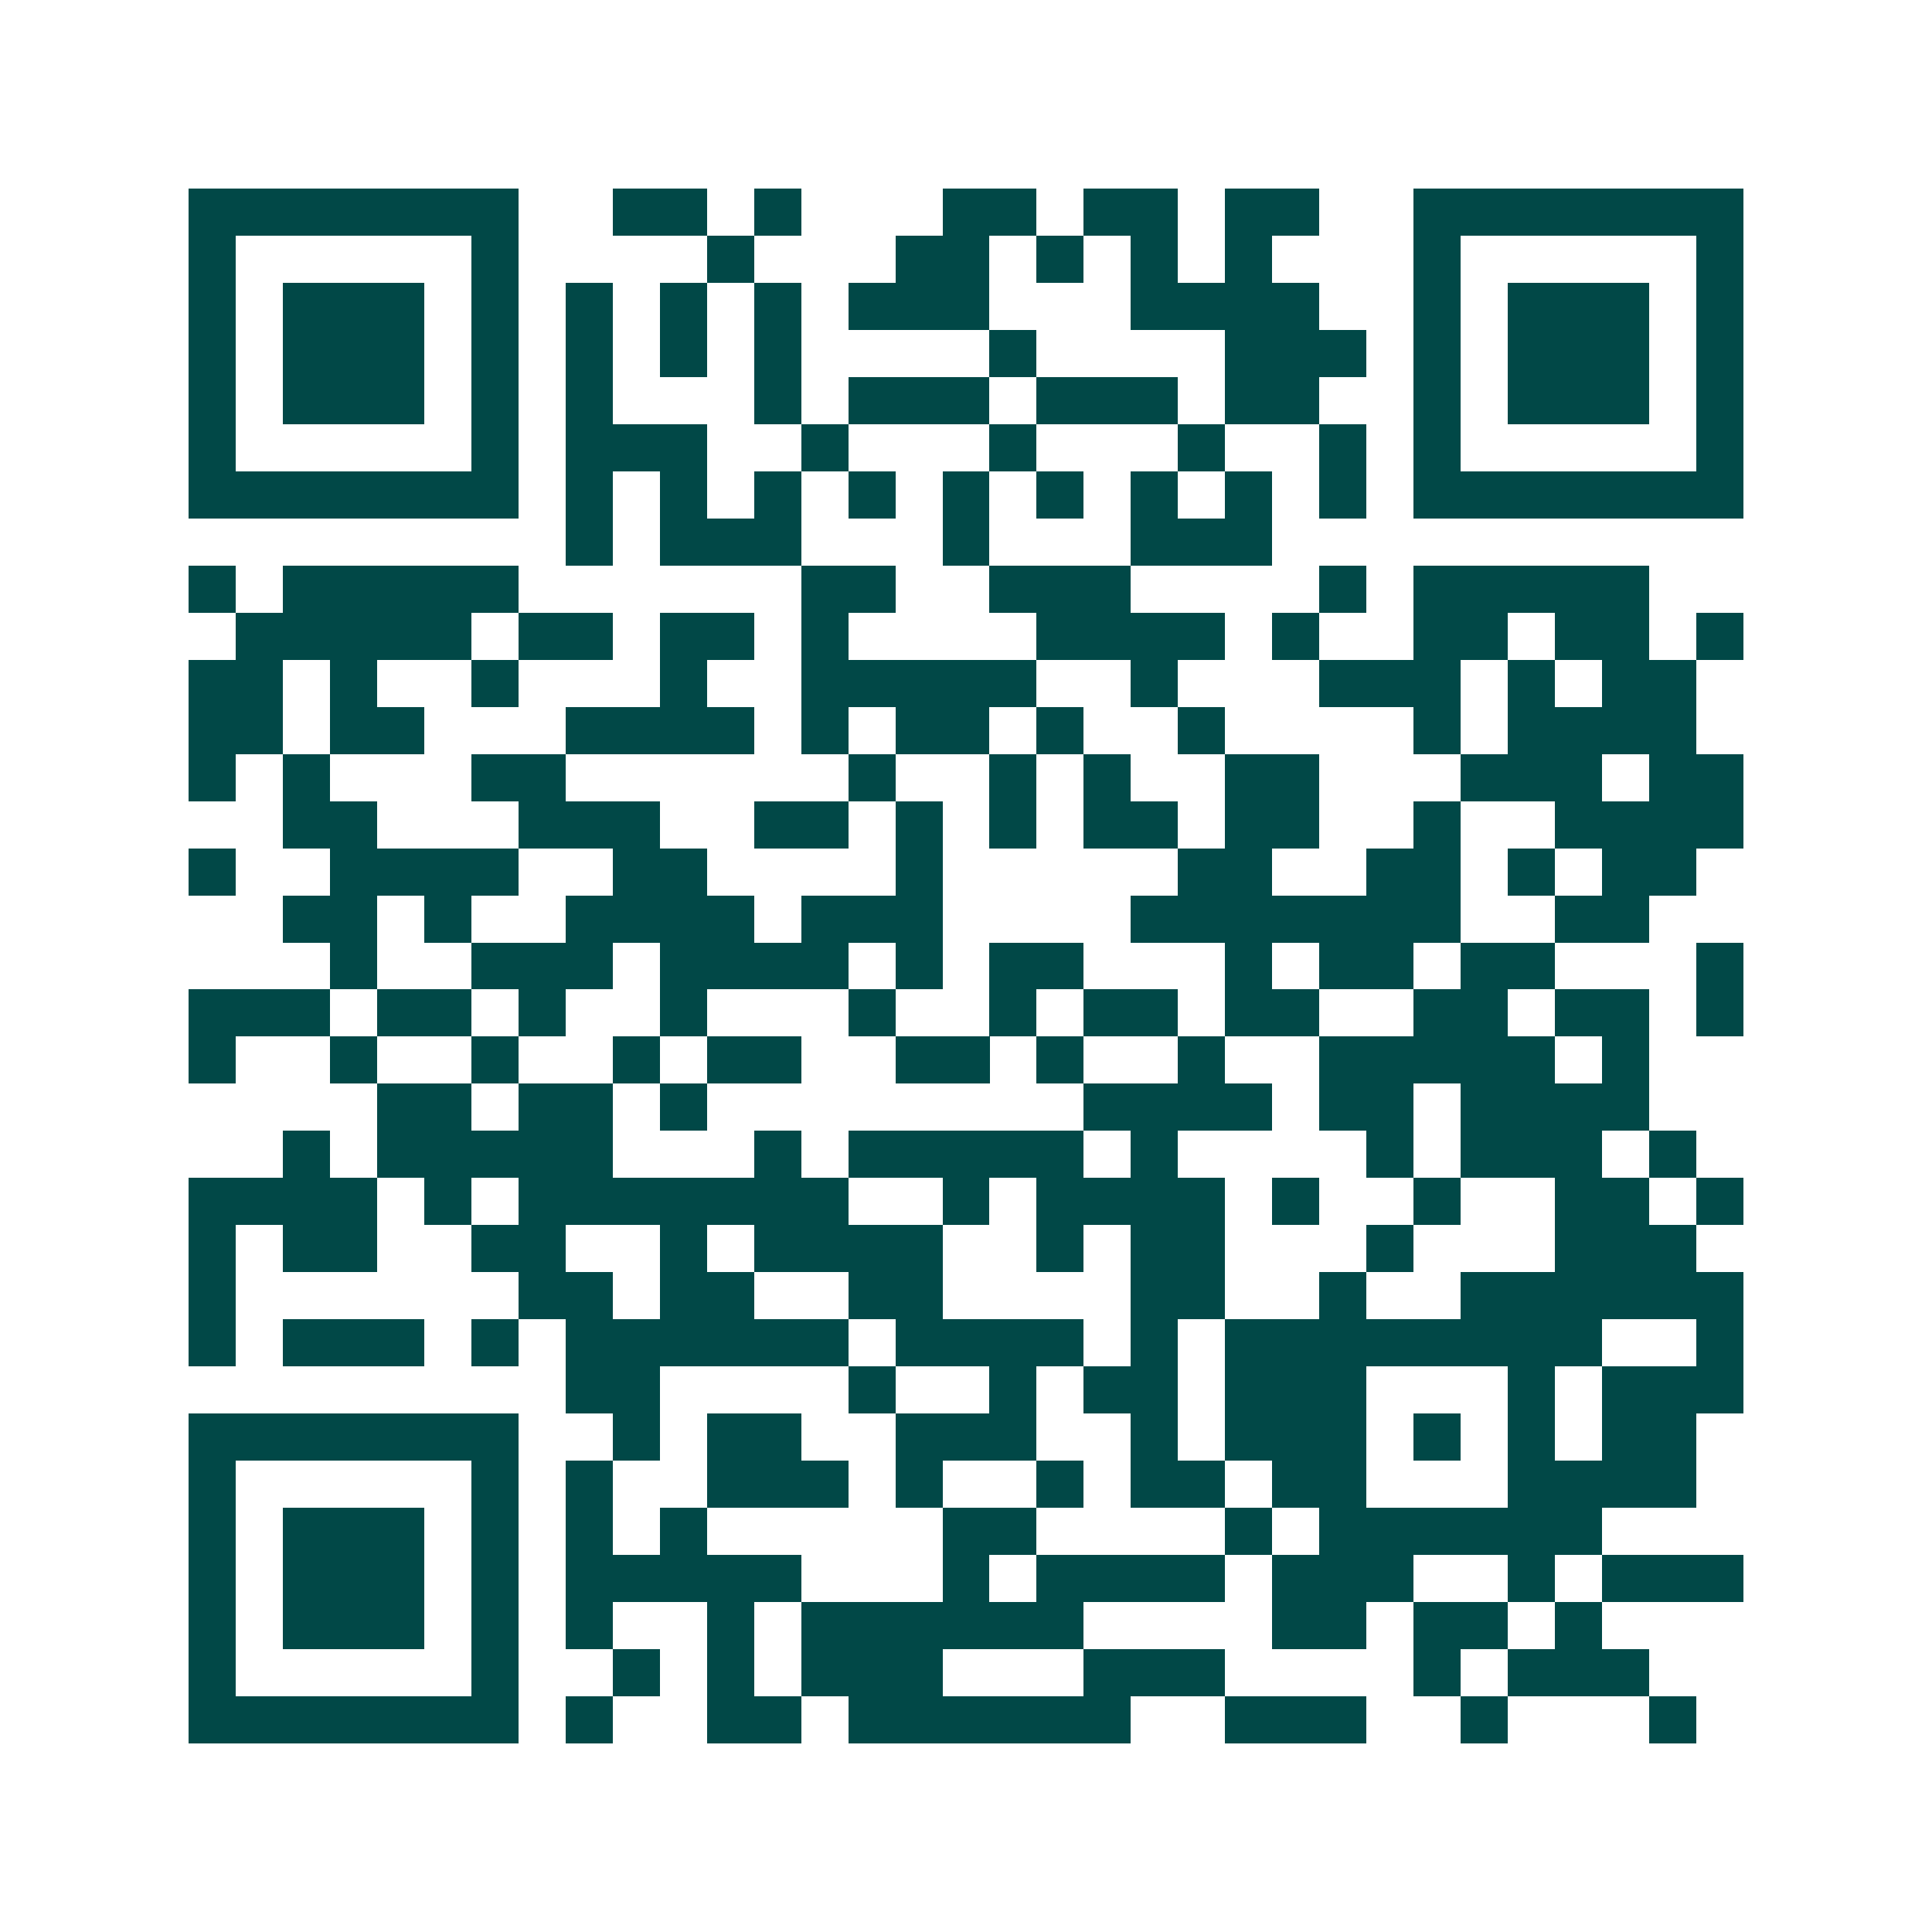 <svg xmlns="http://www.w3.org/2000/svg" width="200" height="200" viewBox="0 0 41 41" shape-rendering="crispEdges"><path fill="#ffffff" d="M0 0h41v41H0z"/><path stroke="#014847" d="M4 4.5h7m2 0h2m1 0h1m3 0h2m1 0h2m1 0h2m2 0h7M4 5.5h1m5 0h1m4 0h1m3 0h2m1 0h1m1 0h1m1 0h1m3 0h1m5 0h1M4 6.5h1m1 0h3m1 0h1m1 0h1m1 0h1m1 0h1m1 0h3m3 0h4m2 0h1m1 0h3m1 0h1M4 7.5h1m1 0h3m1 0h1m1 0h1m1 0h1m1 0h1m4 0h1m4 0h3m1 0h1m1 0h3m1 0h1M4 8.5h1m1 0h3m1 0h1m1 0h1m3 0h1m1 0h3m1 0h3m1 0h2m2 0h1m1 0h3m1 0h1M4 9.5h1m5 0h1m1 0h3m2 0h1m3 0h1m3 0h1m2 0h1m1 0h1m5 0h1M4 10.5h7m1 0h1m1 0h1m1 0h1m1 0h1m1 0h1m1 0h1m1 0h1m1 0h1m1 0h1m1 0h7M12 11.5h1m1 0h3m3 0h1m3 0h3M4 12.5h1m1 0h5m6 0h2m2 0h3m4 0h1m1 0h5M5 13.5h5m1 0h2m1 0h2m1 0h1m4 0h4m1 0h1m2 0h2m1 0h2m1 0h1M4 14.5h2m1 0h1m2 0h1m3 0h1m2 0h5m2 0h1m3 0h3m1 0h1m1 0h2M4 15.5h2m1 0h2m3 0h4m1 0h1m1 0h2m1 0h1m2 0h1m4 0h1m1 0h4M4 16.5h1m1 0h1m3 0h2m6 0h1m2 0h1m1 0h1m2 0h2m3 0h3m1 0h2M6 17.5h2m3 0h3m2 0h2m1 0h1m1 0h1m1 0h2m1 0h2m2 0h1m2 0h4M4 18.5h1m2 0h4m2 0h2m4 0h1m5 0h2m2 0h2m1 0h1m1 0h2M6 19.5h2m1 0h1m2 0h4m1 0h3m4 0h7m2 0h2M7 20.5h1m2 0h3m1 0h4m1 0h1m1 0h2m3 0h1m1 0h2m1 0h2m3 0h1M4 21.5h3m1 0h2m1 0h1m2 0h1m3 0h1m2 0h1m1 0h2m1 0h2m2 0h2m1 0h2m1 0h1M4 22.5h1m2 0h1m2 0h1m2 0h1m1 0h2m2 0h2m1 0h1m2 0h1m2 0h5m1 0h1M8 23.5h2m1 0h2m1 0h1m8 0h4m1 0h2m1 0h4M6 24.5h1m1 0h5m3 0h1m1 0h5m1 0h1m4 0h1m1 0h3m1 0h1M4 25.5h4m1 0h1m1 0h7m2 0h1m1 0h4m1 0h1m2 0h1m2 0h2m1 0h1M4 26.5h1m1 0h2m2 0h2m2 0h1m1 0h4m2 0h1m1 0h2m3 0h1m3 0h3M4 27.5h1m6 0h2m1 0h2m2 0h2m4 0h2m2 0h1m2 0h6M4 28.5h1m1 0h3m1 0h1m1 0h6m1 0h4m1 0h1m1 0h8m2 0h1M12 29.5h2m4 0h1m2 0h1m1 0h2m1 0h3m3 0h1m1 0h3M4 30.5h7m2 0h1m1 0h2m2 0h3m2 0h1m1 0h3m1 0h1m1 0h1m1 0h2M4 31.5h1m5 0h1m1 0h1m2 0h3m1 0h1m2 0h1m1 0h2m1 0h2m3 0h4M4 32.5h1m1 0h3m1 0h1m1 0h1m1 0h1m5 0h2m4 0h1m1 0h6M4 33.5h1m1 0h3m1 0h1m1 0h5m3 0h1m1 0h4m1 0h3m2 0h1m1 0h3M4 34.5h1m1 0h3m1 0h1m1 0h1m2 0h1m1 0h6m4 0h2m1 0h2m1 0h1M4 35.5h1m5 0h1m2 0h1m1 0h1m1 0h3m3 0h3m4 0h1m1 0h3M4 36.5h7m1 0h1m2 0h2m1 0h6m2 0h3m2 0h1m3 0h1"/></svg>
